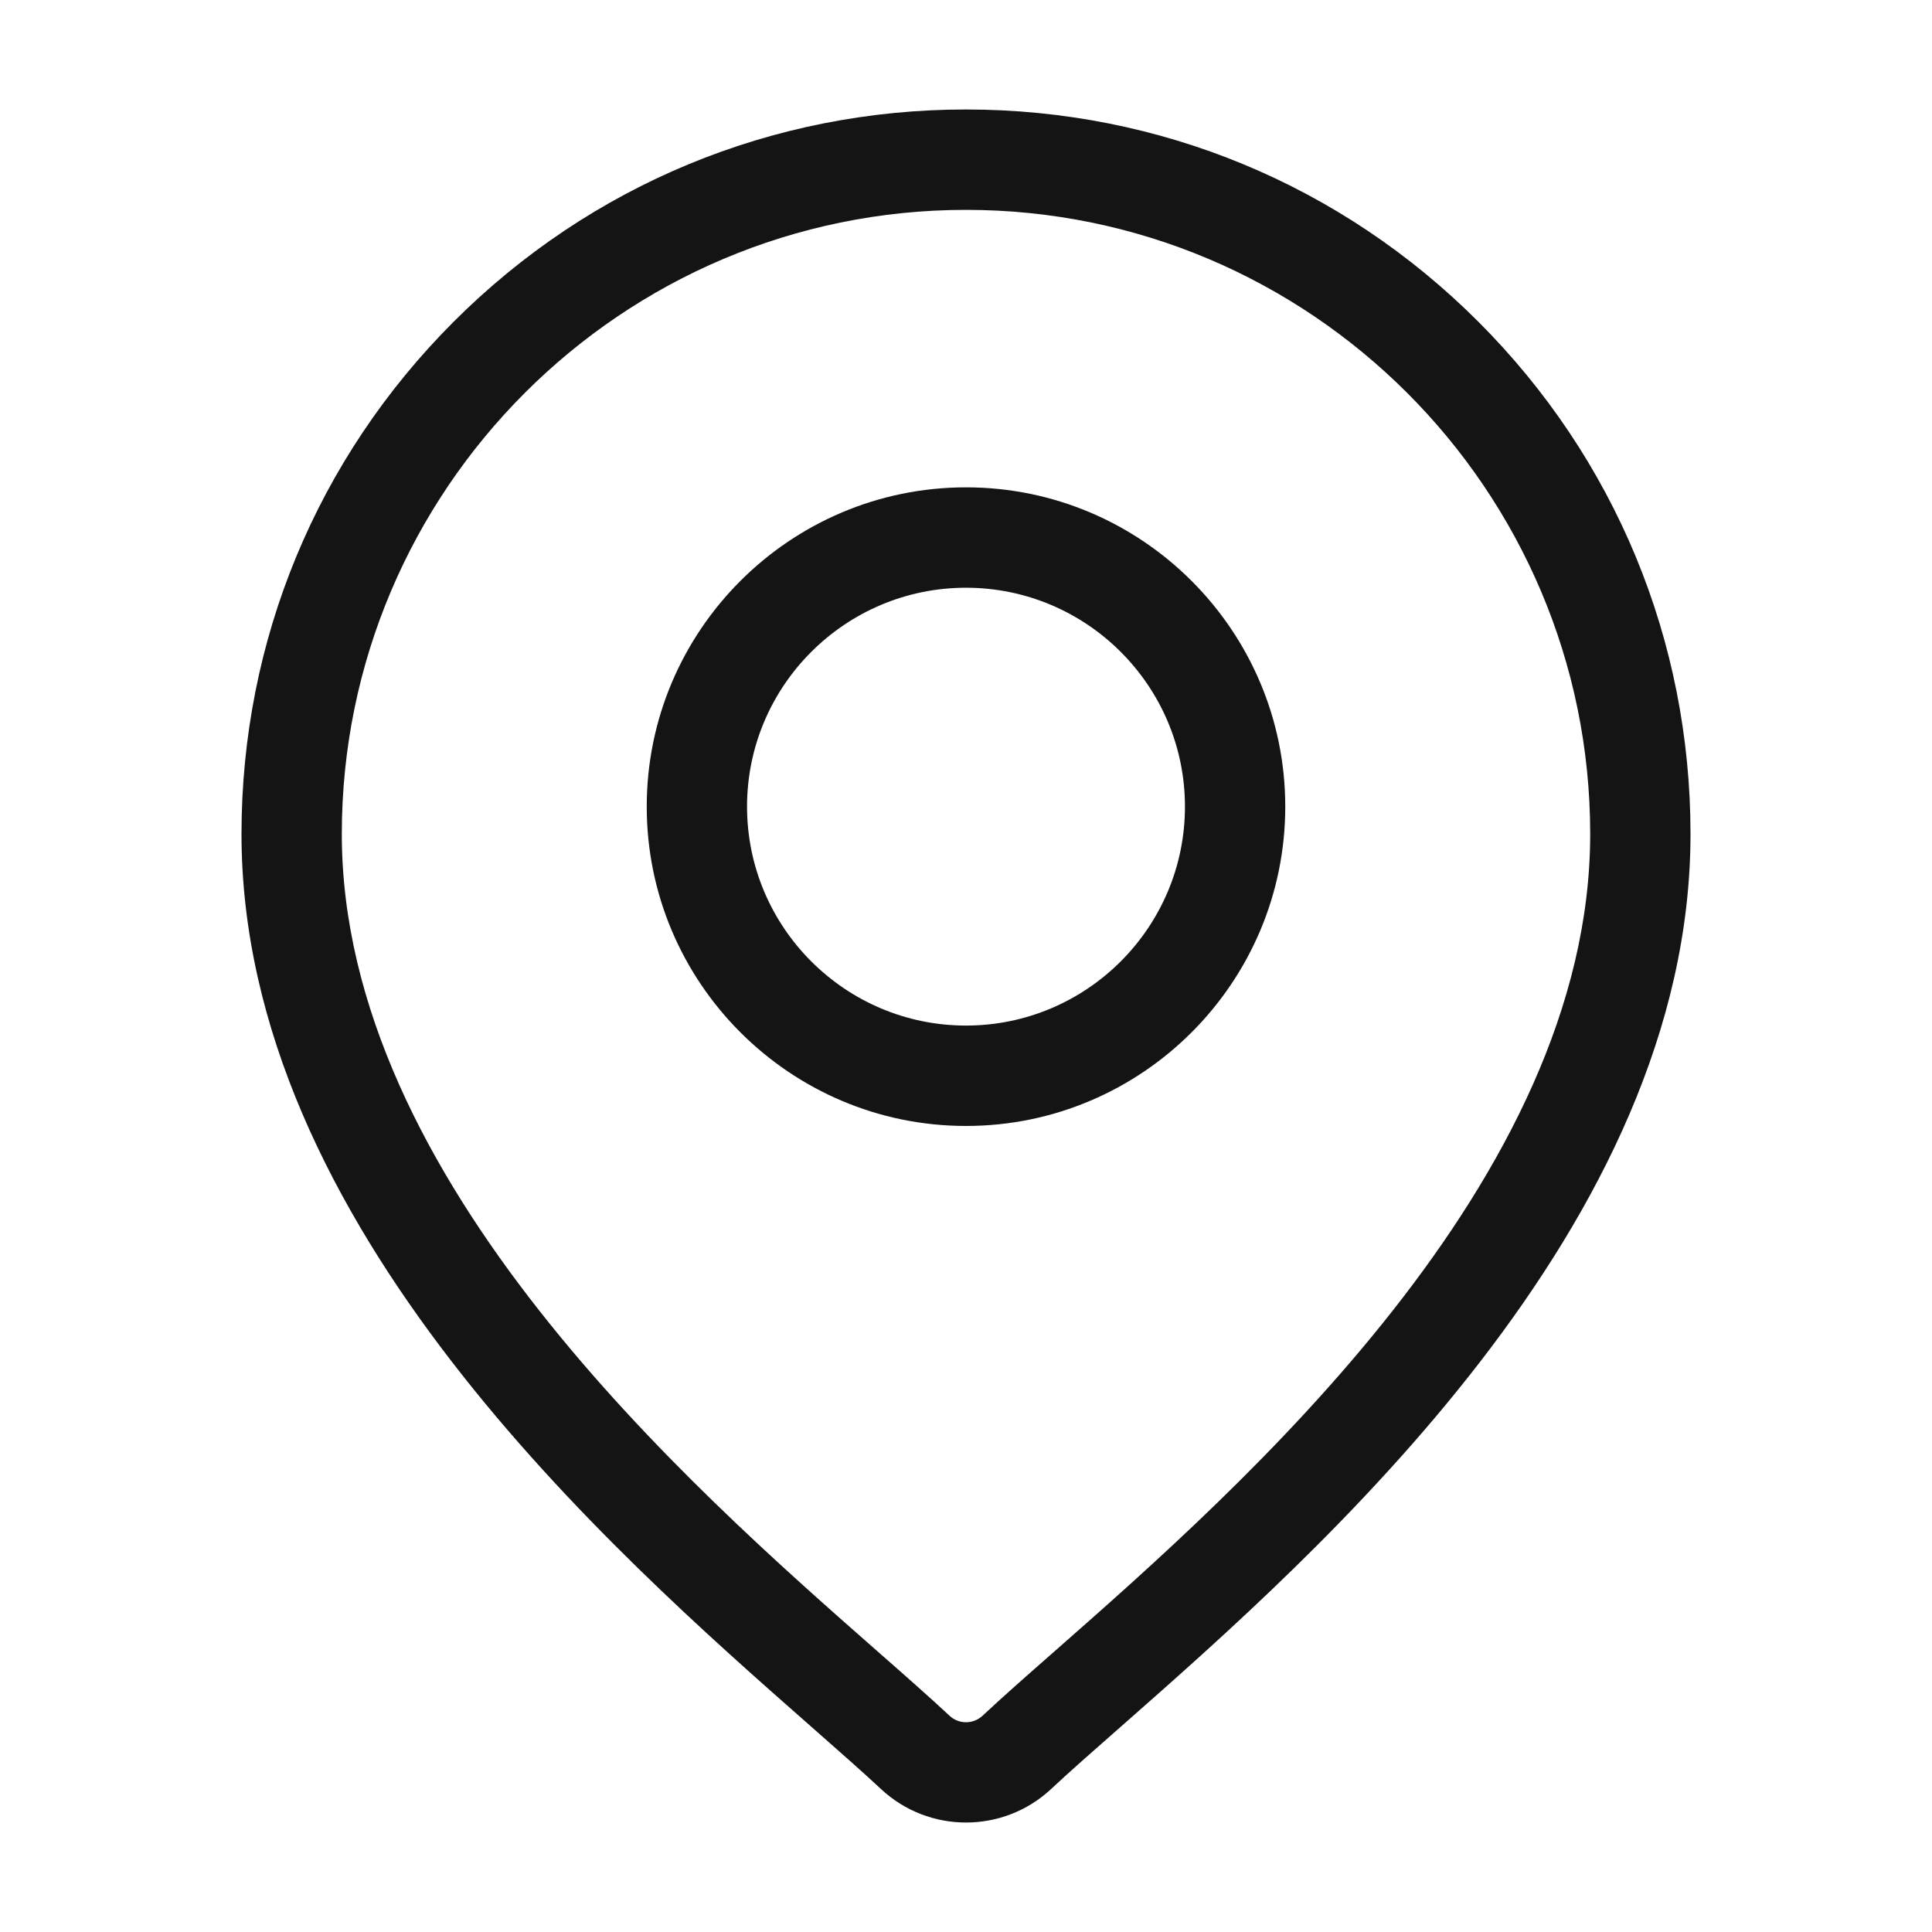 <svg width="24" height="24" viewBox="0 0 24 24" fill="none" xmlns="http://www.w3.org/2000/svg">
<path d="M18.364 3.996C16.664 2.296 14.404 1.36 12 1.36C9.596 1.36 7.336 2.296 5.636 3.996C3.936 5.696 3 7.956 3 10.36C3 15.223 7.598 19.268 10.069 21.442C10.412 21.744 10.708 22.004 10.945 22.225C11.241 22.501 11.62 22.64 12 22.64C12.38 22.64 12.76 22.501 13.056 22.225C13.292 22.004 13.588 21.744 13.932 21.442C16.402 19.268 21 15.223 21 10.36C21 7.956 20.064 5.696 18.364 3.996ZM13.108 20.506C12.757 20.814 12.454 21.081 12.205 21.314C12.09 21.421 11.91 21.421 11.796 21.314C11.546 21.081 11.243 20.814 10.892 20.506C8.569 18.463 4.246 14.66 4.246 10.36C4.246 6.085 7.725 2.607 12 2.607C16.275 2.607 19.754 6.085 19.754 10.36C19.754 14.66 15.431 18.463 13.108 20.506Z" fill="#141414"/>
<path d="M12 6.054C9.813 6.054 8.034 7.833 8.034 10.02C8.034 12.207 9.813 13.987 12 13.987C14.187 13.987 15.966 12.207 15.966 10.02C15.966 7.833 14.187 6.054 12 6.054ZM12 12.74C10.5 12.74 9.28 11.52 9.28 10.02C9.28 8.521 10.5 7.301 12 7.301C13.5 7.301 14.72 8.521 14.72 10.02C14.72 11.52 13.5 12.74 12 12.74Z" fill="#141414"/>
</svg>
